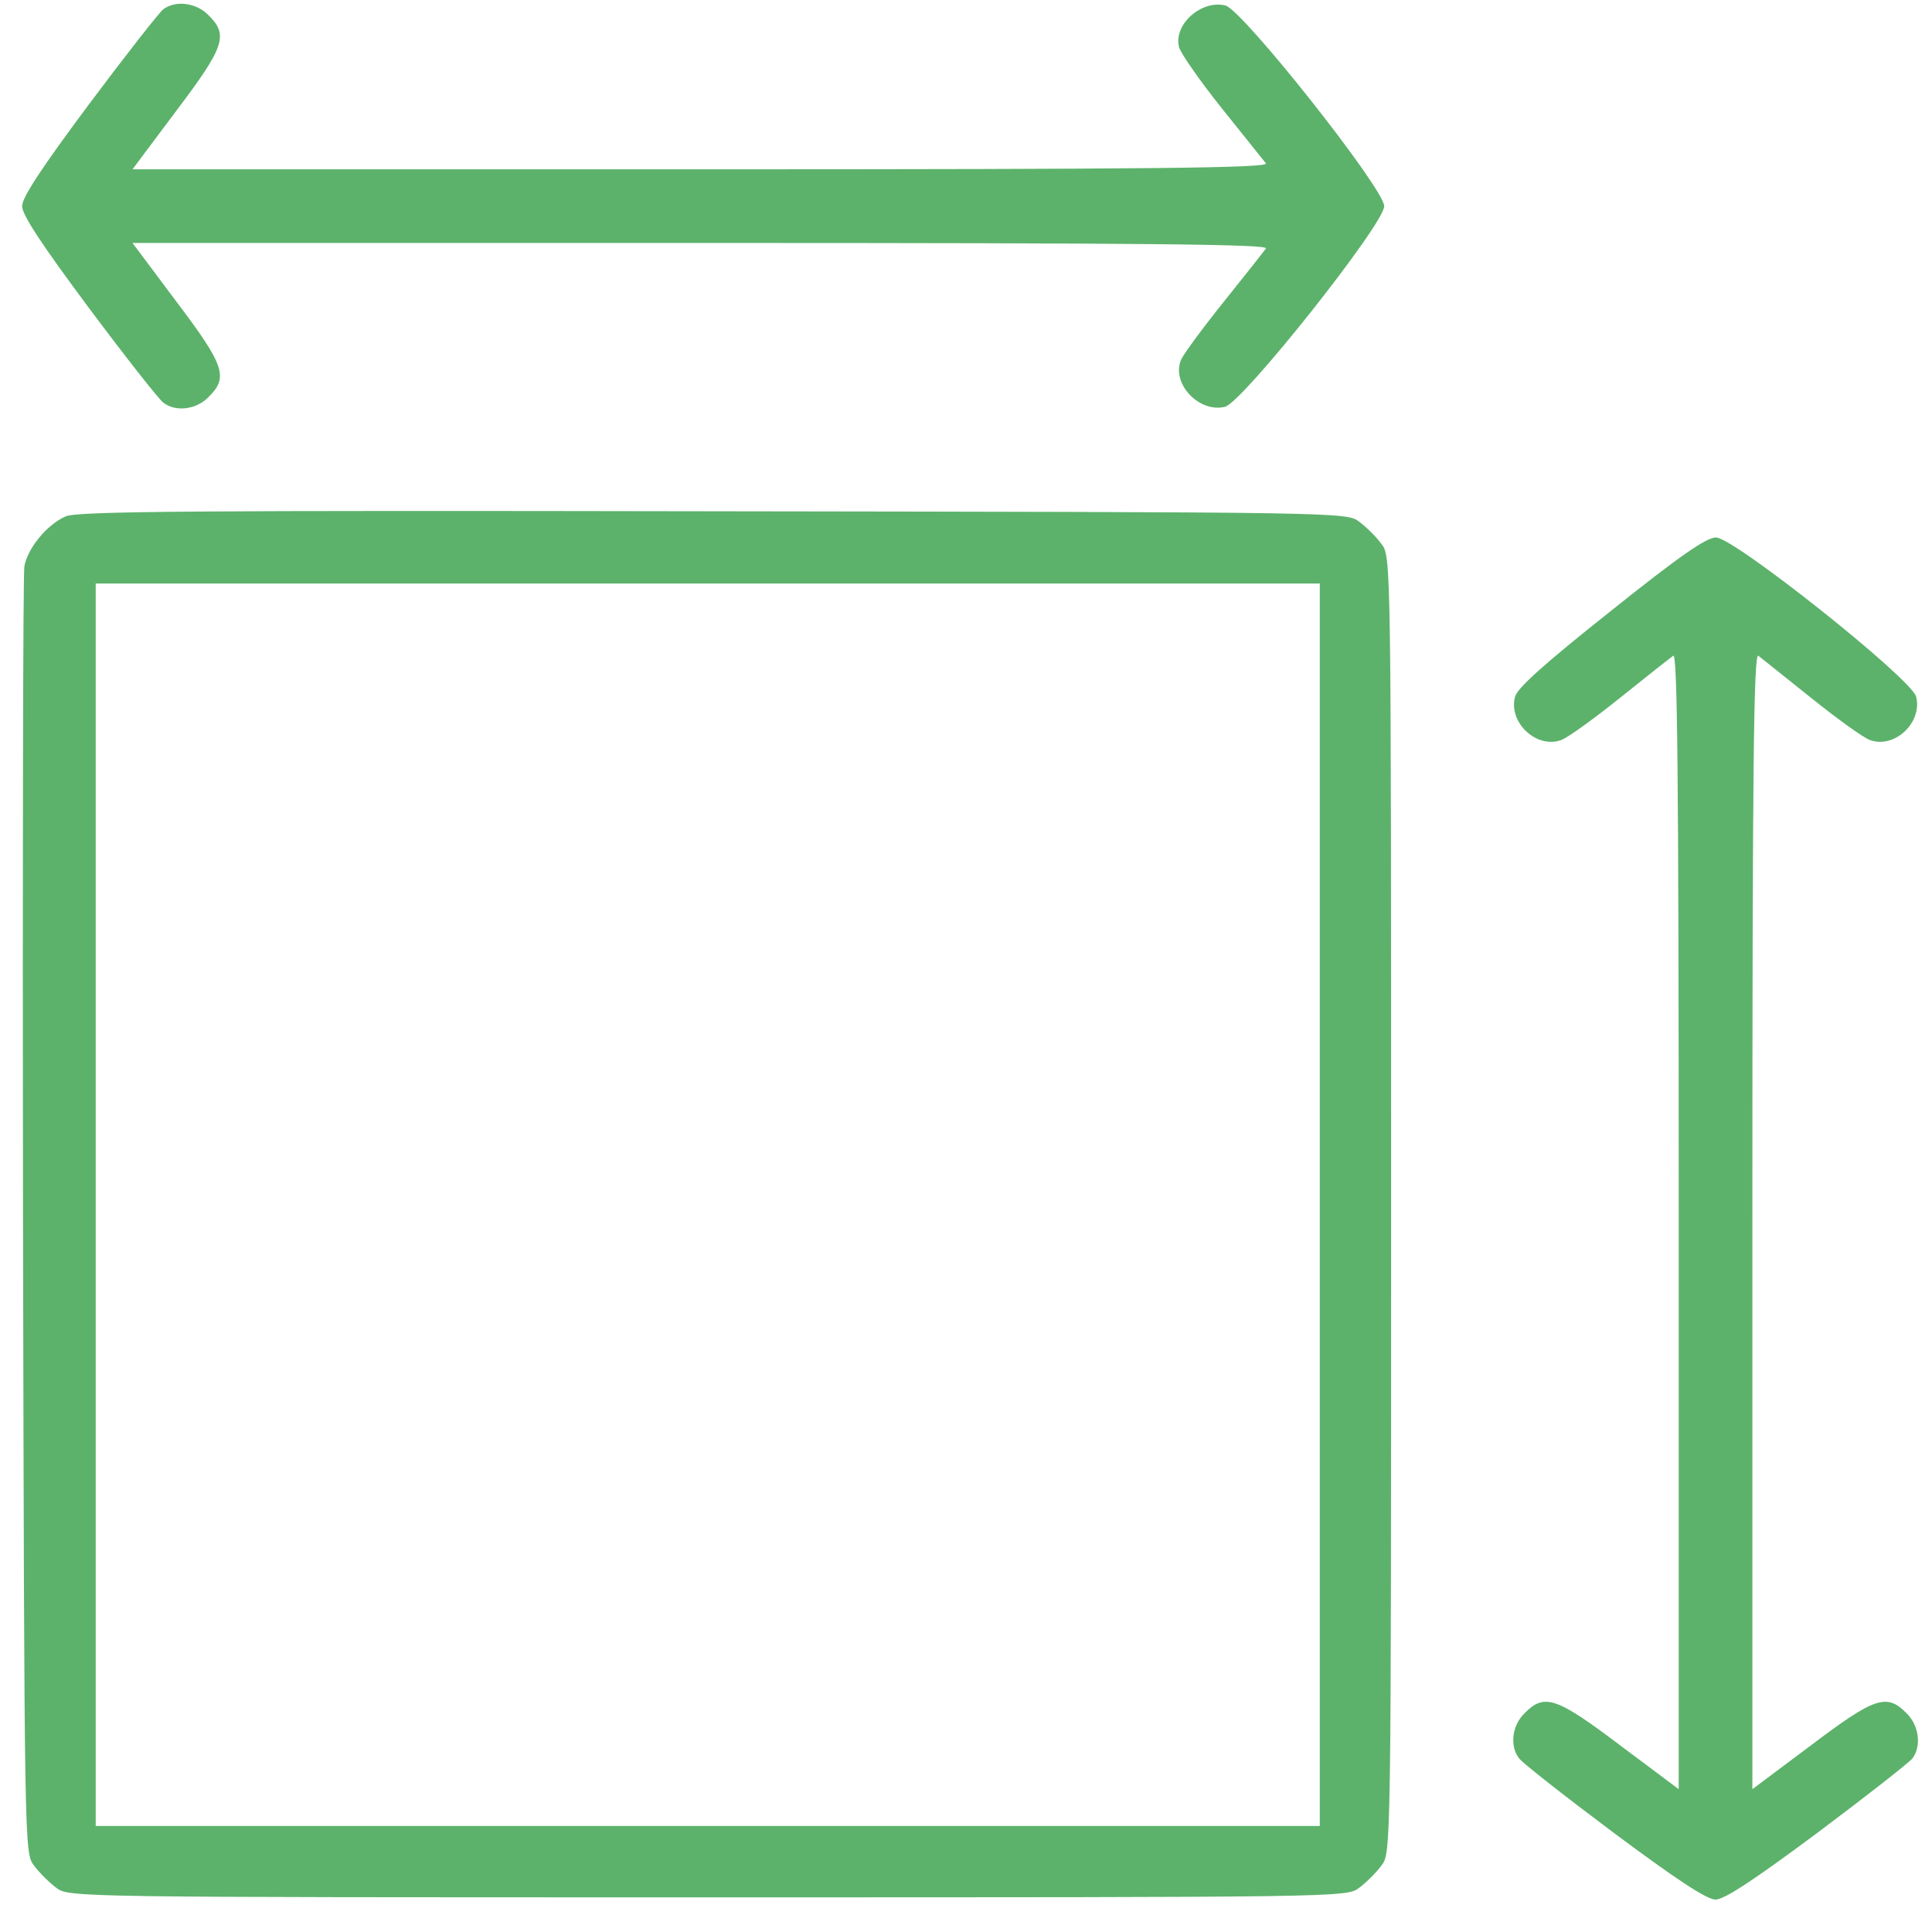 <svg width="41" height="41" viewBox="0 0 41 41" fill="none" xmlns="http://www.w3.org/2000/svg">
<path d="M3.467 0.195C3.379 0.263 2.666 1.172 1.885 2.217C0.889 3.554 0.469 4.189 0.469 4.375C0.469 4.56 0.889 5.195 1.885 6.533C2.666 7.578 3.379 8.486 3.467 8.545C3.73 8.75 4.17 8.691 4.424 8.427C4.854 8.008 4.766 7.754 3.74 6.396L2.812 5.156H14.883C24.531 5.156 26.943 5.185 26.865 5.273C26.816 5.342 26.416 5.849 25.977 6.396C25.537 6.943 25.127 7.5 25.068 7.627C24.844 8.125 25.439 8.769 25.996 8.633C26.367 8.545 29.375 4.756 29.375 4.375C29.375 4.004 26.367 0.205 26.006 0.117C25.498 -0.01 24.902 0.517 25.02 0.996C25.049 1.123 25.459 1.709 25.918 2.285C26.387 2.871 26.816 3.408 26.865 3.467C26.943 3.564 24.531 3.593 14.883 3.593H2.812L3.74 2.353C4.766 0.996 4.854 0.742 4.424 0.322C4.17 0.058 3.73 -0 3.467 0.195Z" fill="#5CB26B"/>
<path d="M1.396 10.957C0.996 11.133 0.586 11.631 0.517 12.021C0.488 12.197 0.478 18.408 0.488 25.83C0.517 39.287 0.517 39.326 0.722 39.59C0.83 39.736 1.045 39.951 1.191 40.059C1.455 40.264 1.474 40.264 15.019 40.264C28.564 40.264 28.584 40.264 28.847 40.059C28.994 39.951 29.209 39.736 29.316 39.59C29.521 39.326 29.521 39.307 29.521 25.566C29.521 11.826 29.521 11.807 29.316 11.543C29.209 11.396 28.994 11.182 28.847 11.074C28.584 10.869 28.545 10.869 15.136 10.85C4.101 10.83 1.64 10.85 1.396 10.957ZM28.008 25.566V38.75H15.019H2.031V25.566V12.383H15.019H28.008V25.566Z" fill="#5CB26B"/>
<path d="M34.18 12.969C32.754 14.102 32.188 14.609 32.149 14.795C32.012 15.342 32.617 15.898 33.135 15.703C33.272 15.654 33.838 15.244 34.385 14.805C34.932 14.365 35.44 13.965 35.508 13.916C35.596 13.838 35.625 16.25 35.625 25.898V37.969L34.385 37.041C33.028 36.016 32.774 35.928 32.354 36.357C32.09 36.611 32.032 37.051 32.237 37.315C32.295 37.402 33.203 38.115 34.248 38.897C35.586 39.893 36.221 40.312 36.407 40.312C36.592 40.312 37.227 39.893 38.565 38.897C39.61 38.115 40.518 37.402 40.586 37.315C40.782 37.051 40.723 36.611 40.459 36.357C40.039 35.928 39.785 36.016 38.428 37.041L37.188 37.969V25.898C37.188 16.25 37.217 13.838 37.315 13.916C37.373 13.965 37.881 14.365 38.428 14.805C38.975 15.244 39.541 15.654 39.678 15.703C40.196 15.898 40.801 15.342 40.664 14.785C40.567 14.404 36.797 11.406 36.416 11.406C36.211 11.406 35.645 11.797 34.18 12.969Z" fill="#5CB26B"/>
</svg>
